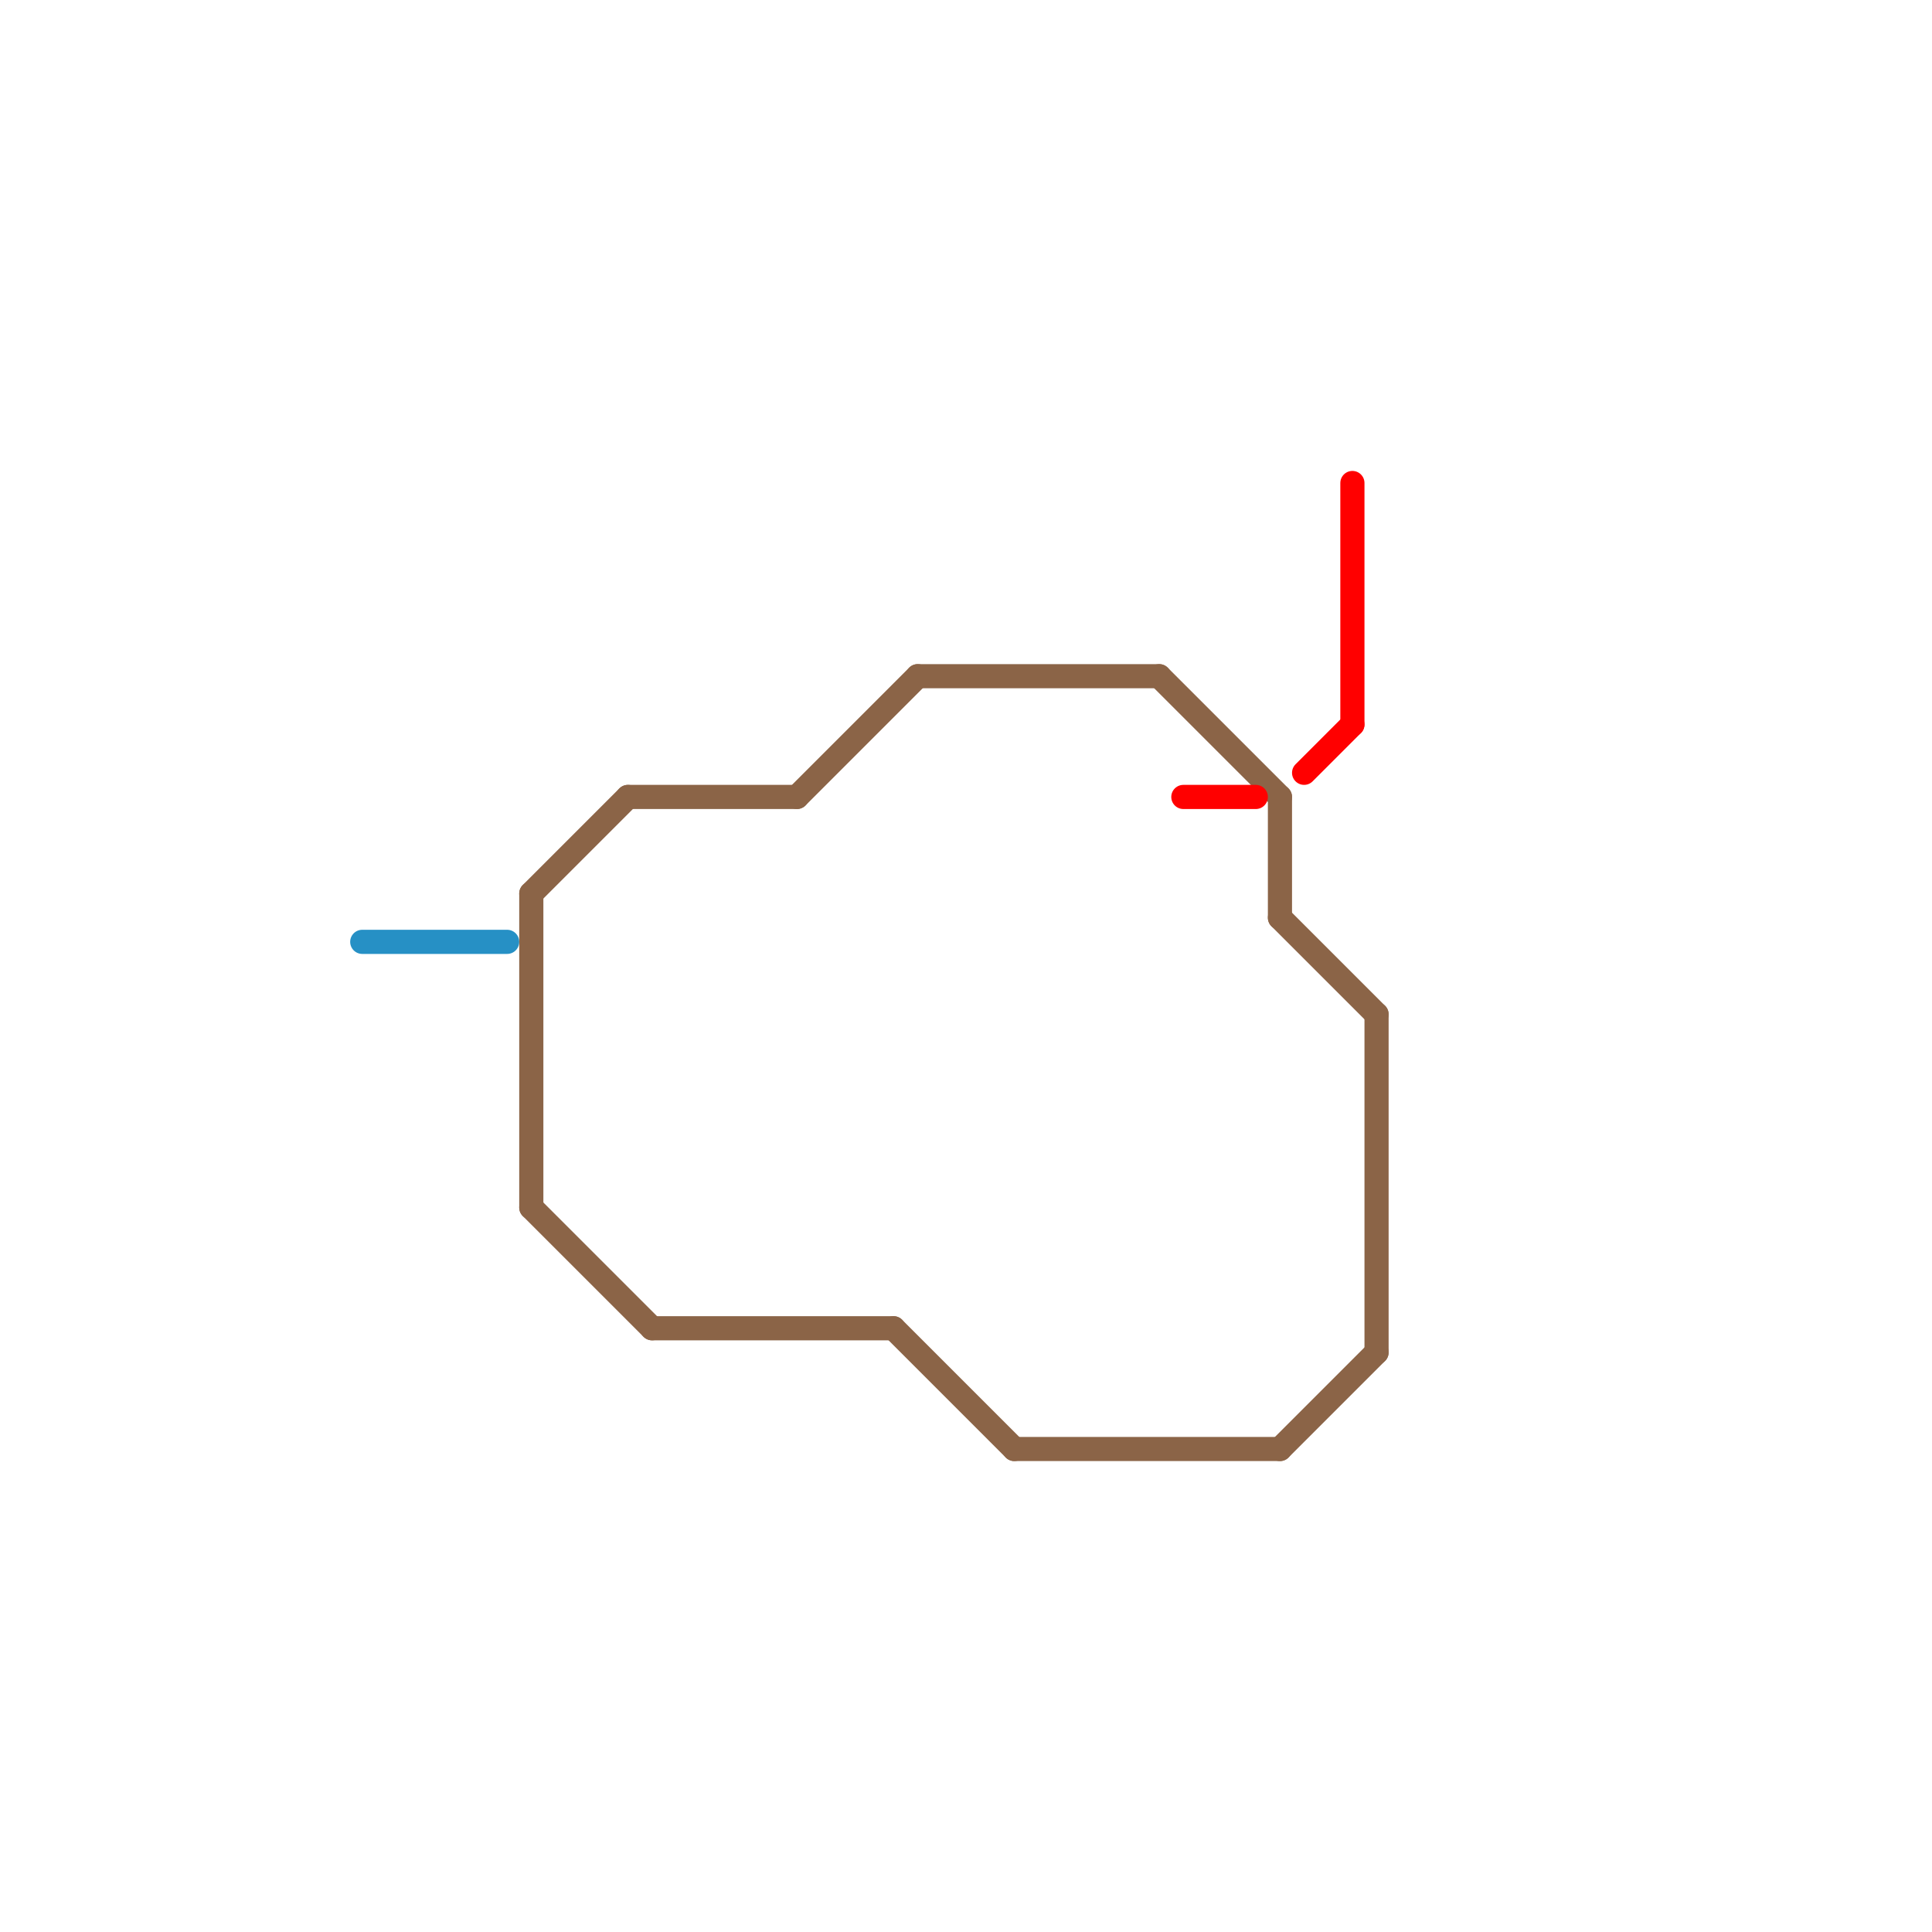 
<svg version="1.1" xmlns="http://www.w3.org/2000/svg" viewBox="0 0 80 80">
<style>text { font: 1px Helvetica; font-weight: 600; white-space: pre; dominant-baseline: central; } line { stroke-width: 1; fill: none; stroke-linecap: round; stroke-linejoin: round; } .c0 { stroke: #2690c5 } .c1 { stroke: #8b6447 } .c2 { stroke: #ff0000 }</style><defs><g id="wm-xf"><circle r="1.2" fill="#000"/><circle r="0.9" fill="#fff"/><circle r="0.6" fill="#000"/><circle r="0.3" fill="#fff"/></g><g id="wm"><circle r="0.6" fill="#000"/><circle r="0.3" fill="#fff"/></g></defs><line class="c0" x1="15" y1="39" x2="21" y2="39"/><line class="c1" x1="48" y1="28" x2="53" y2="33"/><line class="c1" x1="42" y1="60" x2="53" y2="60"/><line class="c1" x1="22" y1="37" x2="22" y2="50"/><line class="c1" x1="37" y1="55" x2="42" y2="60"/><line class="c1" x1="22" y1="37" x2="26" y2="33"/><line class="c1" x1="33" y1="33" x2="38" y2="28"/><line class="c1" x1="27" y1="55" x2="37" y2="55"/><line class="c1" x1="26" y1="33" x2="33" y2="33"/><line class="c1" x1="53" y1="60" x2="57" y2="56"/><line class="c1" x1="57" y1="42" x2="57" y2="56"/><line class="c1" x1="22" y1="50" x2="27" y2="55"/><line class="c1" x1="38" y1="28" x2="48" y2="28"/><line class="c1" x1="53" y1="33" x2="53" y2="38"/><line class="c1" x1="53" y1="38" x2="57" y2="42"/><line class="c2" x1="56" y1="20" x2="56" y2="30"/><line class="c2" x1="49" y1="33" x2="52" y2="33"/><line class="c2" x1="54" y1="32" x2="56" y2="30"/>
</svg>
